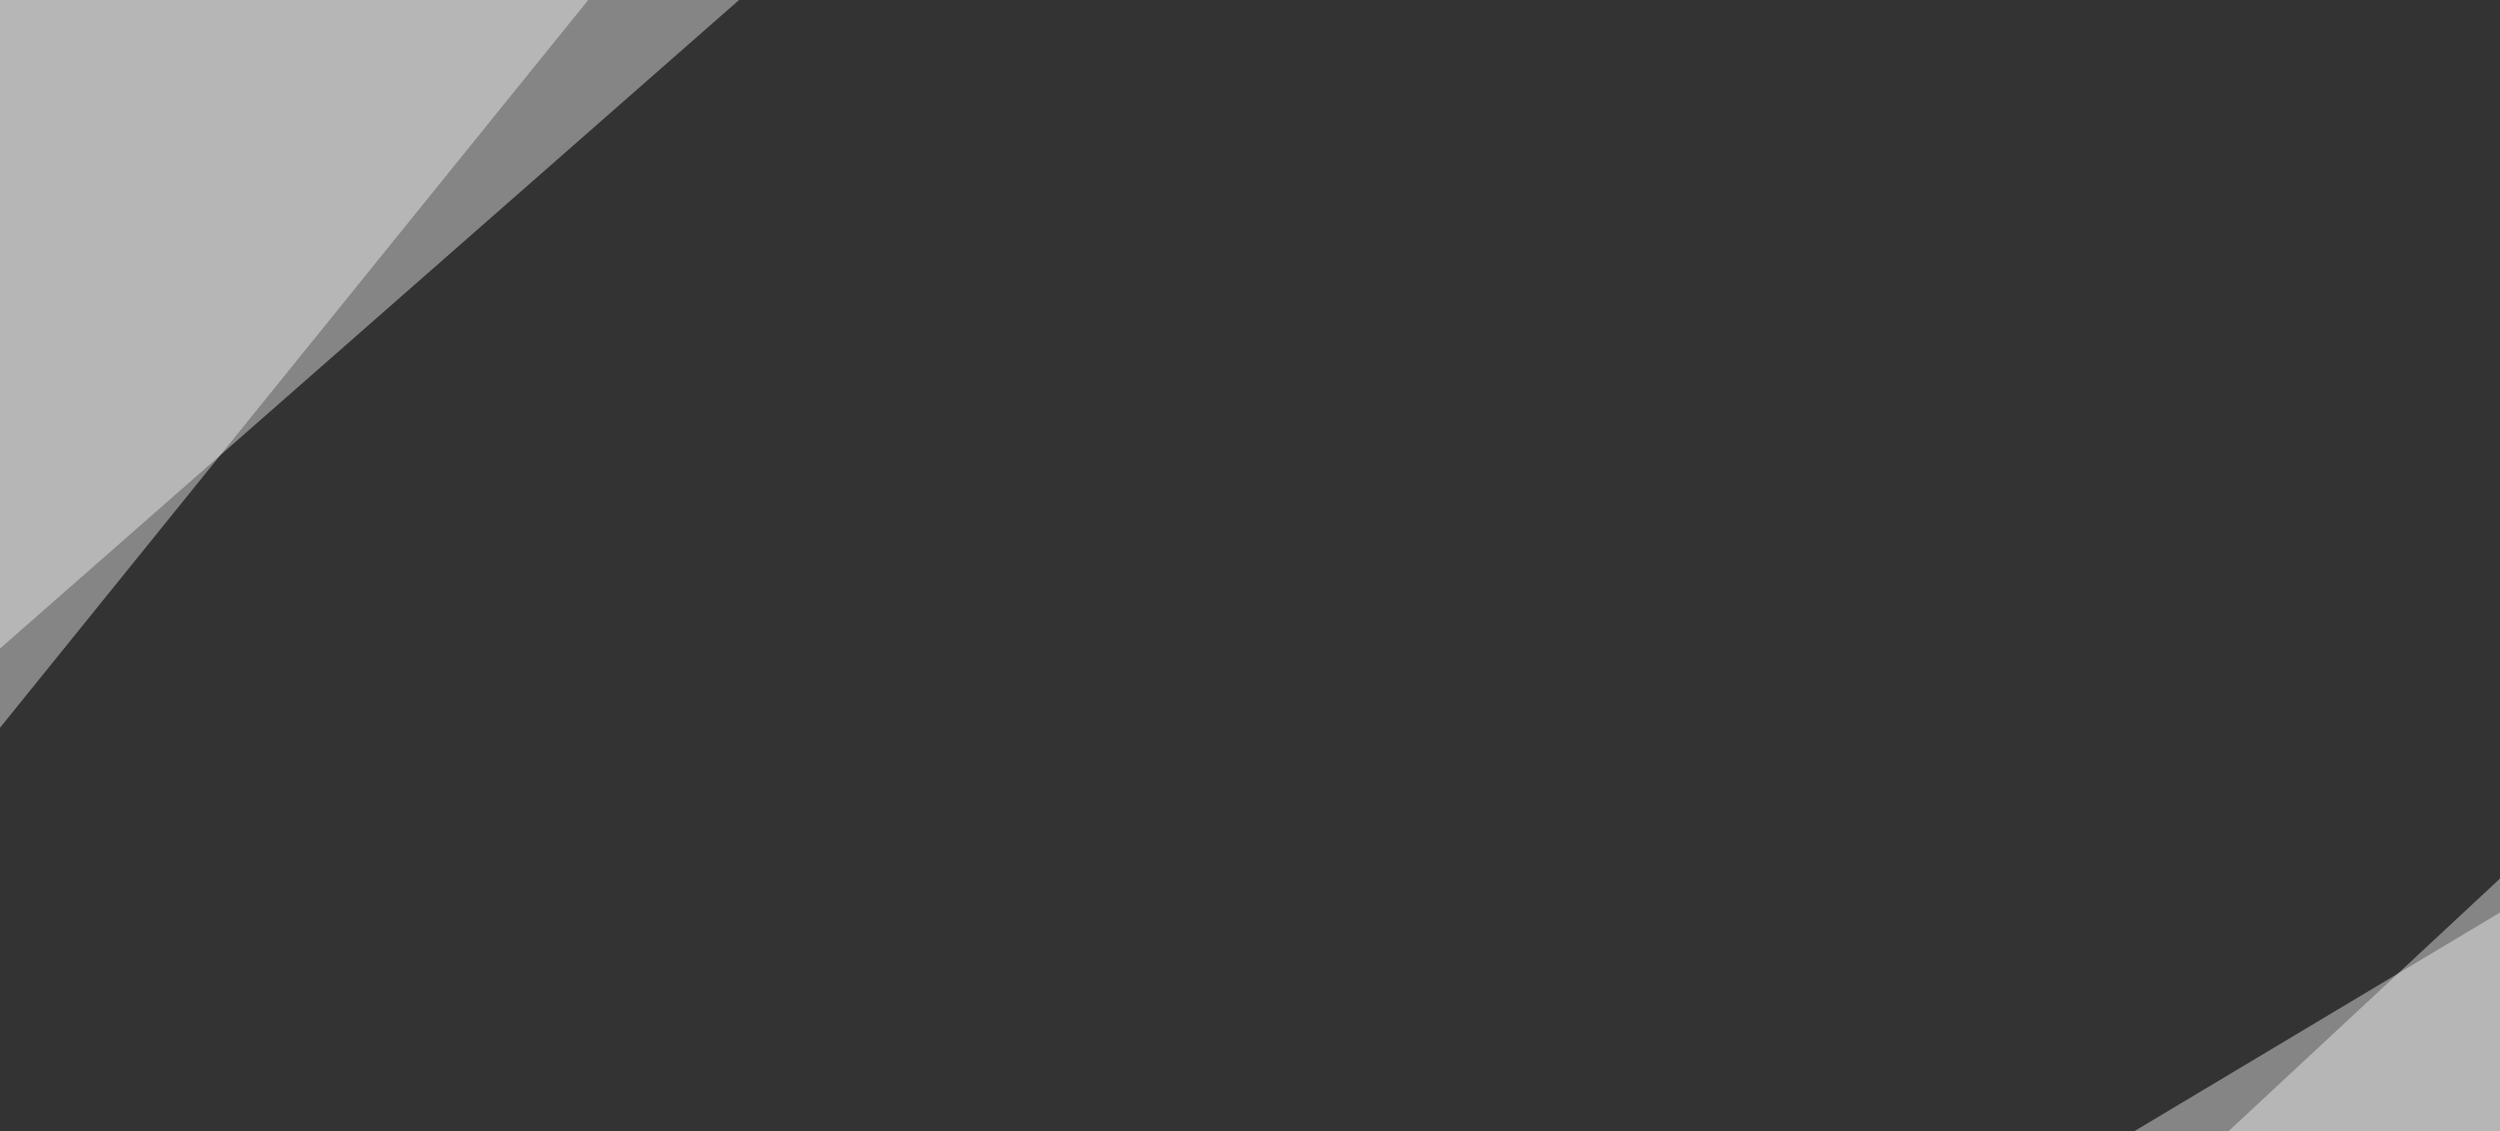 <svg width="663" height="300" viewBox="0 0 663 300" fill="none" xmlns="http://www.w3.org/2000/svg">
<rect x="0" y="0" width="663" height="300" fill="#333333" stroke="none"/>
<path opacity="0.4" d="M663 300L566 300L663 242L663 300Z" fill="white"/>
<path opacity="0.4" d="M663 300L591 300L663 233L663 300Z" fill="white"/>
<path opacity="0.4" d="M0 0H156L0 193V0Z" fill="white"/>
<path opacity="0.4" d="M0 0H196L0 172V0Z" fill="white"/>
</svg>
